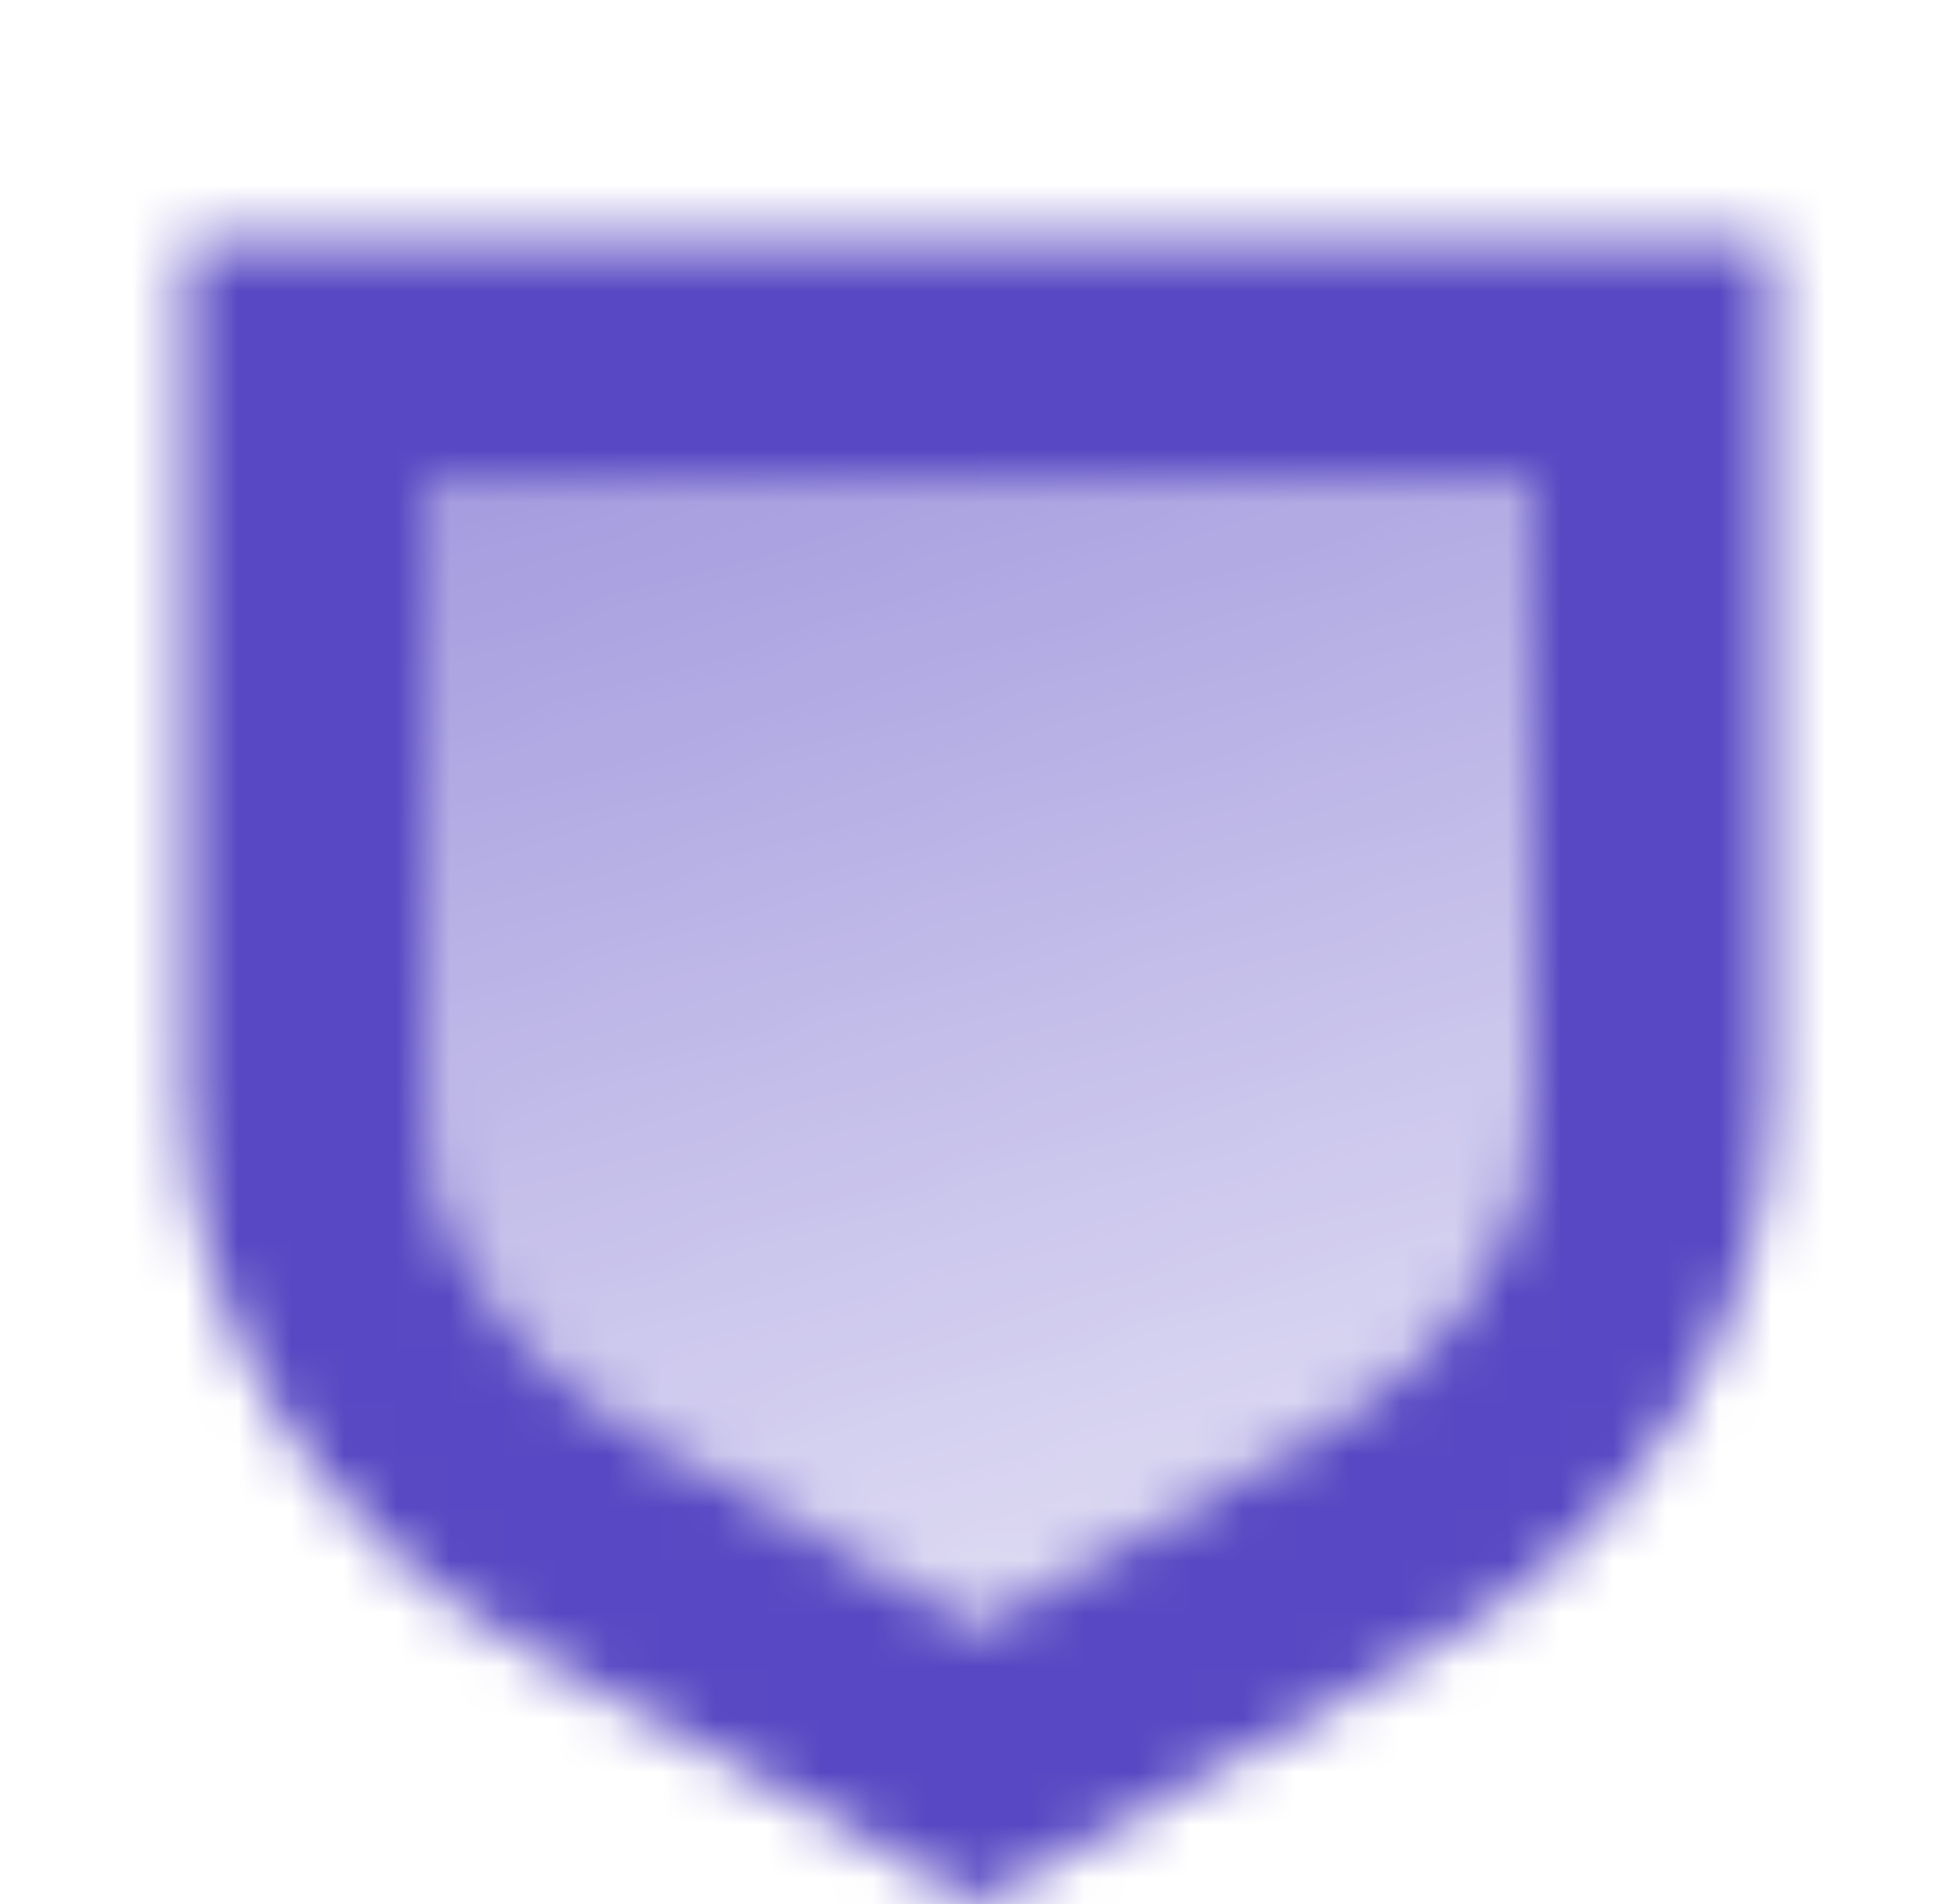 <svg width="37" height="36" viewBox="0 0 37 36" fill="none" xmlns="http://www.w3.org/2000/svg">
<mask id="mask0_5408_229864" style="mask-type:alpha" maskUnits="userSpaceOnUse" x="3" y="4" width="31" height="32">
<path fill-rule="evenodd" clip-rule="evenodd" d="M3.5 4.5H33.5V20.655C33.5 24.937 31.083 28.911 27.119 31.144L18.5 36L9.881 31.144C5.917 28.911 3.5 24.937 3.5 20.655V4.5ZM29 9H8V20.736C8 23.244 9.462 25.585 11.896 26.977L18.5 30.75L25.104 26.977C27.538 25.585 29 23.244 29 20.736V9Z" fill="black"/>
<path d="M8 9H29V20.736C29 23.244 27.538 25.585 25.104 26.977L18.5 30.75L11.896 26.977C9.462 25.585 8 23.244 8 20.736V9Z" fill="url(#paint0_linear_5408_229864)"/>
</mask>
<g mask="url(#mask0_5408_229864)">
<path d="M0.5 0H36.5V36H0.5V0Z" fill="#5848C3"/>
</g>
<defs>
<linearGradient id="paint0_linear_5408_229864" x1="8" y1="9" x2="15.048" y2="31.816" gradientUnits="userSpaceOnUse">
<stop stop-opacity="0.55"/>
<stop offset="1" stop-opacity="0.2"/>
</linearGradient>
</defs>
</svg>
